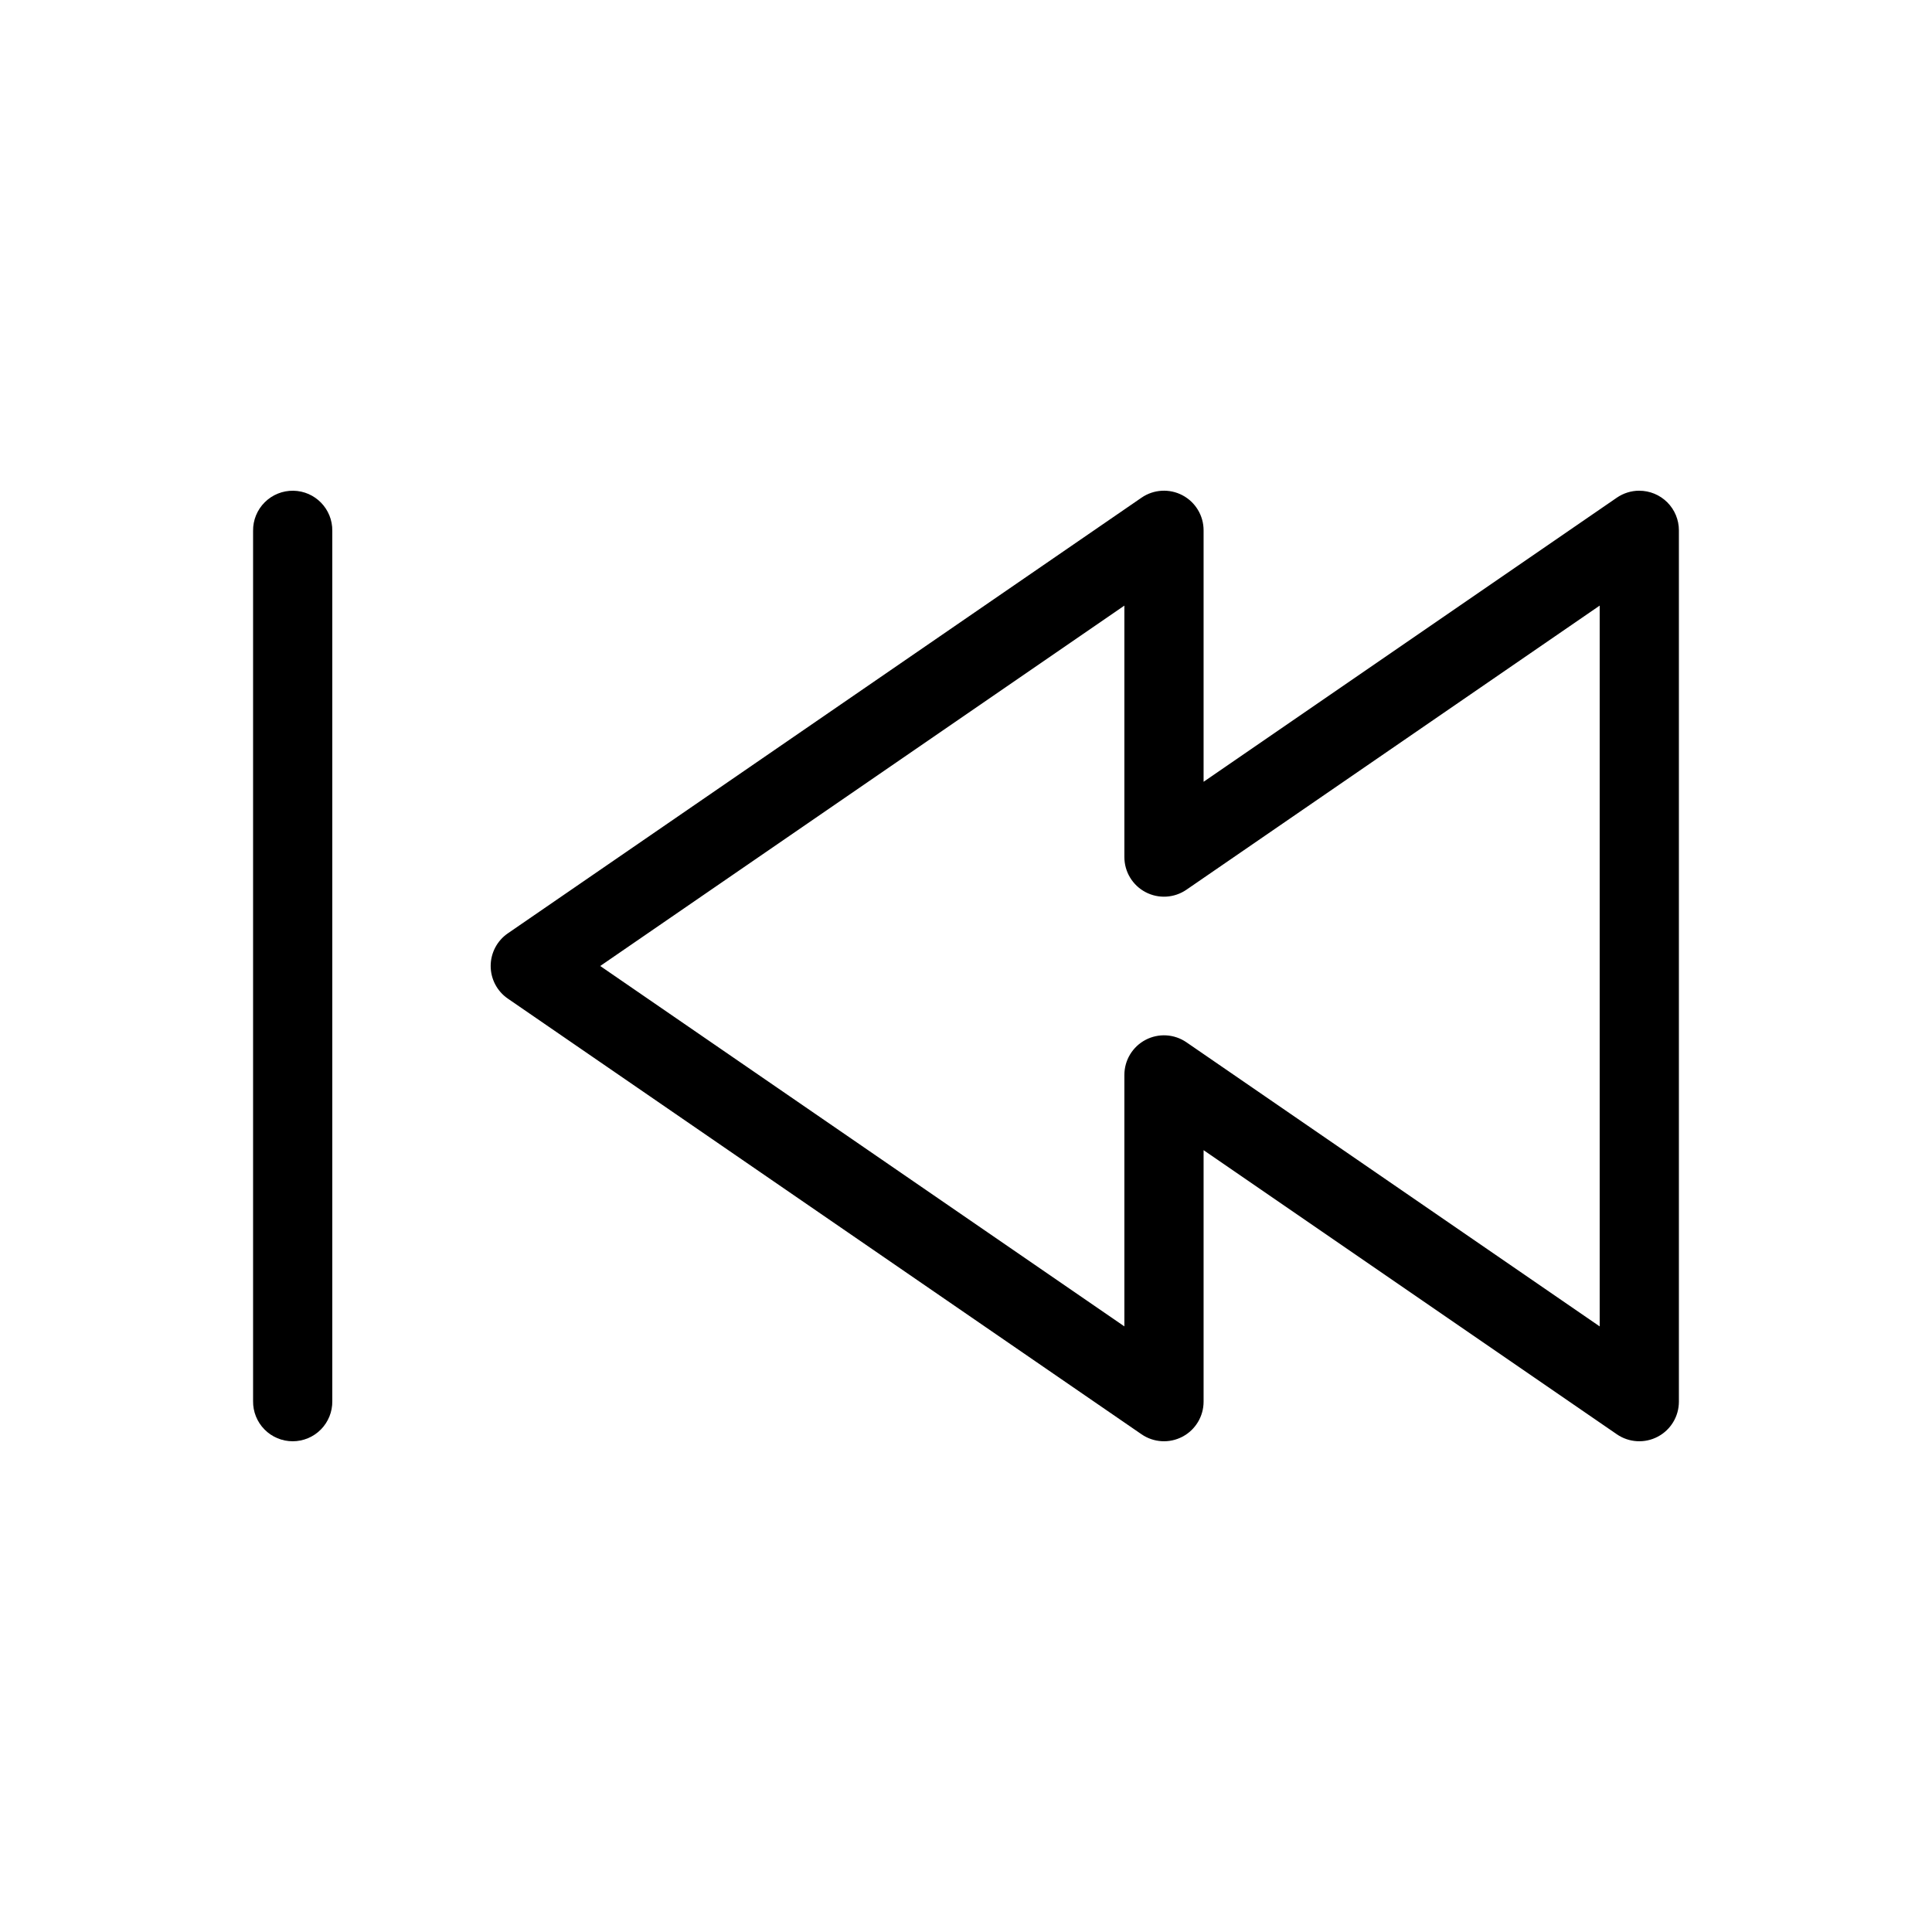 <?xml version="1.0" encoding="UTF-8"?>
<!-- Uploaded to: SVG Repo, www.svgrepo.com, Generator: SVG Repo Mixer Tools -->
<svg fill="#000000" width="800px" height="800px" version="1.1" viewBox="144 144 512 512" xmlns="http://www.w3.org/2000/svg">
 <g>
  <path d="m578.41 274.05c2.789-0.008 5.461 1.098 7.434 3.066s3.082 4.641 3.082 7.43v230.91-0.004c0 3.898-2.16 7.477-5.609 9.289-3.449 1.816-7.617 1.57-10.832-0.637l-109.52-75.297v66.645c0 3.898-2.16 7.477-5.606 9.289-3.449 1.816-7.621 1.57-10.832-0.637l-167.94-115.46c-2.852-1.957-4.551-5.191-4.551-8.648s1.699-6.695 4.551-8.652l167.94-115.46c3.211-2.207 7.383-2.449 10.832-0.637 3.445 1.816 5.606 5.391 5.606 9.289v66.645l109.52-75.297c1.746-1.195 3.812-1.84 5.926-1.844zm-10.477 30.441-109.52 75.297c-3.211 2.207-7.383 2.453-10.832 0.637-3.449-1.812-5.609-5.391-5.609-9.289v-66.645l-138.91 95.508 138.91 95.508v-66.645 0.004c0-3.898 2.16-7.473 5.609-9.289 3.449-1.816 7.621-1.57 10.832 0.637l109.52 75.297z"/>
  <path d="m221.73 274.05c5.789 0.09 10.41 4.848 10.332 10.637v230.62c0.039 2.809-1.047 5.516-3.019 7.516-1.973 2.004-4.668 3.129-7.477 3.129s-5.5-1.125-7.473-3.129c-1.973-2-3.062-4.707-3.023-7.516v-230.62c-0.039-2.836 1.074-5.566 3.082-7.57 2.008-2.004 4.742-3.113 7.578-3.066z"/>
 </g>
</svg>